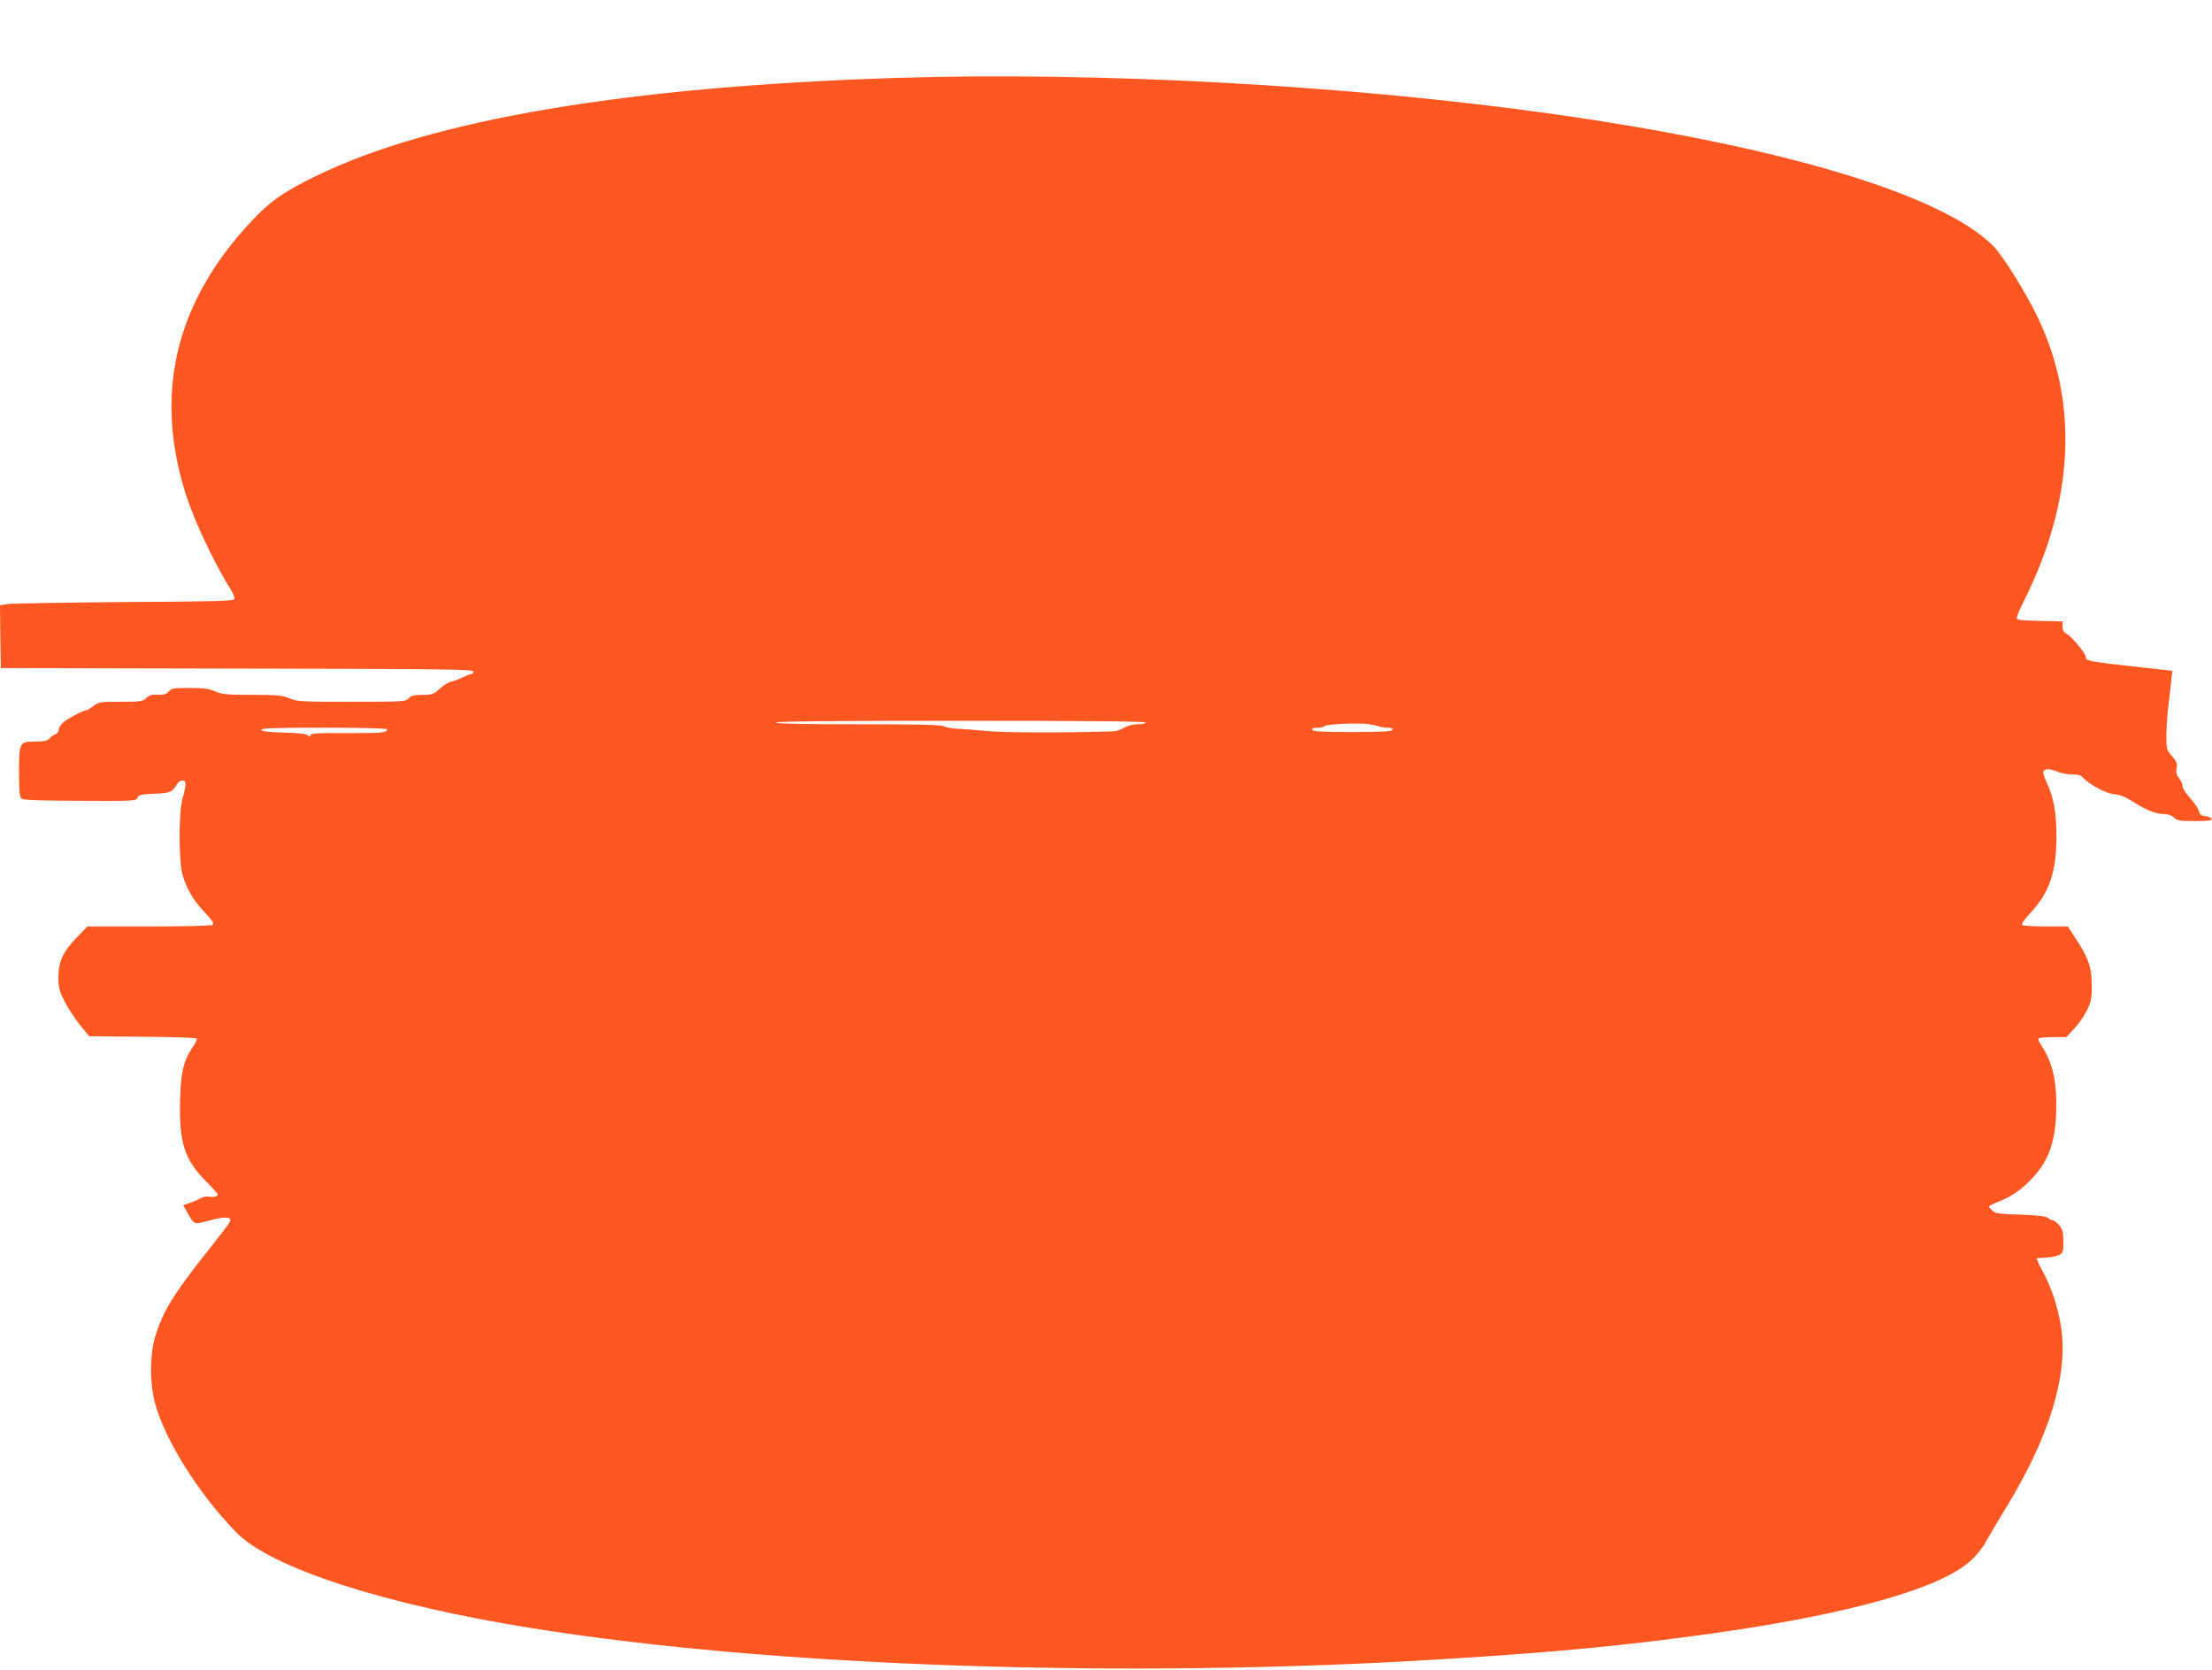 <?xml version="1.0" standalone="no"?>
<!DOCTYPE svg PUBLIC "-//W3C//DTD SVG 20010904//EN"
 "http://www.w3.org/TR/2001/REC-SVG-20010904/DTD/svg10.dtd">
<svg version="1.0" xmlns="http://www.w3.org/2000/svg"
 width="1280pt" height="966pt" viewBox="0 0 1280 966"
 preserveAspectRatio="xMidYMid meet">
<g transform="translate(0,966) scale(0.1,-0.1)"
fill="#ff5722" stroke="none">
<path d="M5180 9209 c-1556 -50 -2689 -242 -3355 -569 -187 -91 -264 -146
-374 -264 -436 -468 -561 -990 -376 -1575 50 -156 164 -399 260 -551 15 -23
24 -48 21 -56 -4 -11 -111 -14 -638 -17 -348 -3 -652 -8 -676 -12 l-42 -7 2
-182 3 -181 1368 -3 c1206 -2 1367 -4 1367 -17 0 -8 -6 -15 -12 -15 -7 0 -31
-9 -53 -20 -22 -10 -52 -22 -66 -24 -14 -3 -43 -21 -65 -41 -35 -32 -43 -35
-99 -35 -49 0 -66 -4 -80 -20 -17 -19 -31 -20 -331 -20 -290 0 -316 1 -359 20
-40 17 -69 20 -215 20 -146 0 -175 3 -215 20 -36 16 -69 20 -149 20 -90 0
-104 -2 -119 -20 -14 -16 -28 -20 -62 -19 -34 2 -50 -2 -68 -19 -21 -20 -34
-22 -148 -22 -118 0 -127 -1 -159 -25 -19 -14 -38 -25 -43 -25 -17 0 -112 -51
-134 -72 -13 -12 -23 -30 -23 -40 0 -10 -8 -21 -17 -25 -10 -3 -26 -14 -36
-25 -14 -14 -33 -18 -81 -18 -93 0 -96 -5 -96 -177 0 -111 3 -143 15 -153 10
-9 101 -12 338 -13 316 -2 325 -1 333 18 8 17 20 20 97 23 91 3 105 9 133 58
6 10 20 19 30 19 23 0 23 -26 0 -105 -22 -76 -22 -352 -1 -435 22 -82 60 -149
129 -223 47 -50 57 -65 45 -73 -8 -5 -173 -9 -369 -9 l-354 0 -61 -63 c-80
-82 -107 -140 -107 -230 0 -60 5 -80 36 -141 20 -39 60 -100 89 -136 l53 -65
312 -3 c201 -1 312 -6 312 -12 0 -6 -11 -28 -25 -48 -54 -82 -69 -145 -73
-312 -6 -239 26 -340 150 -464 37 -37 68 -72 68 -76 0 -12 -24 -18 -52 -13
-14 3 -36 -2 -49 -10 -13 -8 -41 -20 -62 -27 l-37 -12 20 -36 c46 -81 39 -78
131 -53 92 25 136 22 119 -8 -5 -11 -64 -88 -131 -172 -195 -246 -256 -345
-300 -489 -33 -105 -33 -280 0 -395 60 -214 254 -521 468 -740 199 -205 853
-417 1708 -554 1393 -224 3439 -294 5270 -180 658 40 1069 80 1570 150 792
112 1313 259 1490 421 30 27 70 77 88 111 19 34 71 123 117 197 250 410 358
765 317 1040 -18 117 -56 232 -108 328 -22 39 -36 72 -32 73 5 0 30 2 56 4 27
1 60 8 73 15 22 12 24 20 24 79 -1 55 -5 70 -25 94 -13 15 -30 27 -36 27 -7 0
-20 6 -28 14 -12 10 -56 15 -159 19 -119 3 -146 7 -162 22 -11 10 -20 21 -20
25 0 4 25 17 55 28 68 26 126 65 183 123 102 104 142 207 150 385 7 176 -18
294 -84 393 -13 19 -21 38 -18 43 3 4 40 8 83 8 l78 0 47 50 c26 28 59 76 74
108 23 49 27 69 26 147 -1 102 -19 154 -96 270 l-42 65 -126 0 c-69 0 -130 4
-137 8 -8 5 6 27 46 70 110 118 151 238 151 444 0 133 -17 229 -55 307 -14 29
-24 60 -21 67 7 18 38 18 83 -1 19 -8 57 -15 83 -15 33 0 52 -5 64 -19 36 -40
136 -93 181 -96 31 -2 64 -15 111 -45 76 -48 132 -70 180 -70 21 0 42 -8 54
-20 17 -17 33 -20 121 -20 76 0 100 3 97 13 -3 6 -19 13 -36 15 -25 3 -33 9
-38 30 -4 15 -26 48 -50 74 -24 26 -44 57 -44 68 0 12 -9 34 -21 48 -15 20
-19 35 -14 59 5 26 0 38 -27 69 -31 35 -32 39 -32 123 1 47 6 129 13 181 6 52
14 116 16 142 l6 47 -43 5 c-24 3 -88 10 -143 16 -302 33 -315 36 -315 59 0
21 -84 121 -114 136 -14 7 -21 20 -21 40 l0 30 -132 3 c-110 2 -133 5 -133 17
0 9 20 55 44 103 286 572 315 1136 81 1629 -68 144 -204 362 -261 420 -296
298 -1223 576 -2544 763 -1173 166 -2639 247 -3810 209z m1450 -3729 c0 -5
-21 -10 -46 -10 -29 0 -59 -8 -79 -20 -18 -11 -46 -21 -62 -21 -279 -9 -640
-8 -733 2 -63 6 -140 12 -170 13 -30 1 -65 8 -77 14 -16 9 -148 12 -497 12
-311 0 -476 3 -476 10 0 7 363 10 1070 10 707 0 1070 -3 1070 -10z m1344 -21
c16 -5 42 -9 58 -9 19 0 28 -4 26 -12 -4 -10 -59 -13 -233 -13 -174 0 -229 3
-232 13 -3 8 7 12 29 12 19 0 38 4 44 10 10 10 168 18 239 12 22 -2 53 -8 69
-13z m-5734 -18 c0 -20 -28 -23 -230 -22 -161 1 -209 -1 -212 -11 -4 -10 -8
-10 -20 -1 -9 8 -59 13 -138 15 -88 2 -125 7 -128 16 -3 9 74 12 362 12 222 0
366 -4 366 -9z"/>
</g>
</svg>
